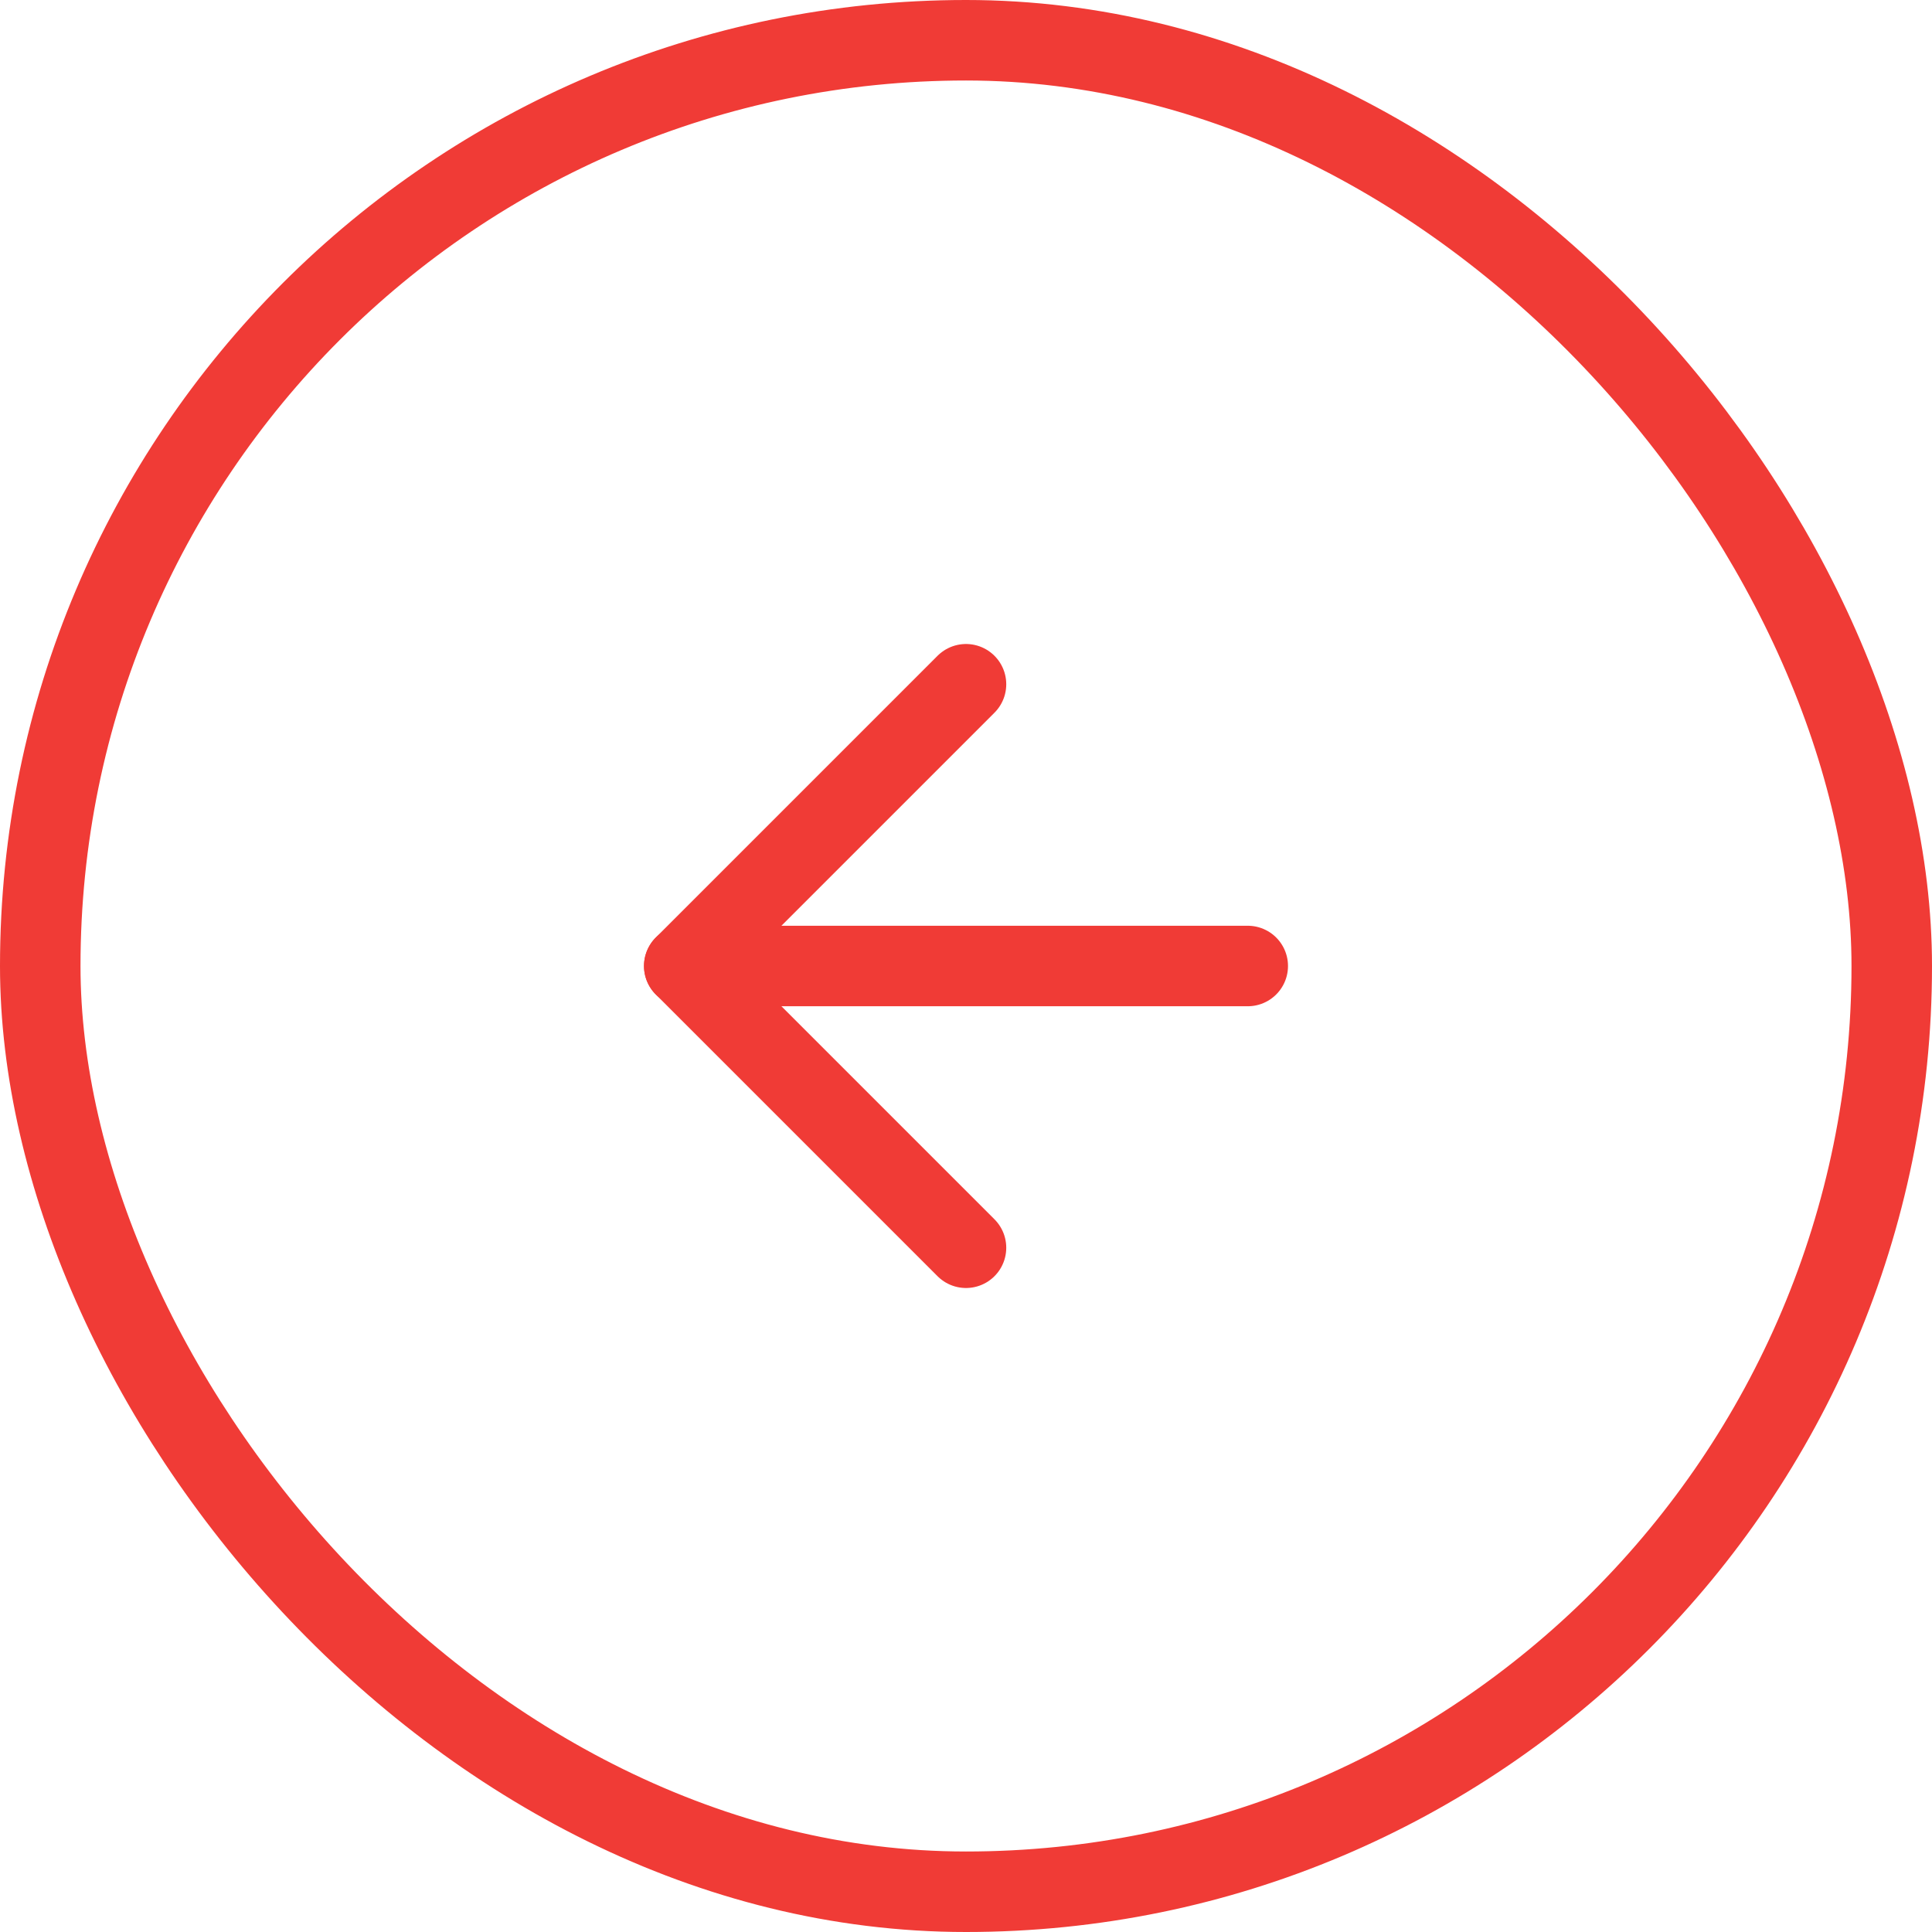 <?xml version="1.0" encoding="UTF-8"?> <svg xmlns="http://www.w3.org/2000/svg" width="48" height="48" viewBox="0 0 48 48" fill="none"><rect x="47" y="47" width="46" height="46" rx="23" transform="rotate(180 47 47)" stroke="#F03B36" stroke-width="2"></rect><path d="M31 24L17 24" stroke="#F03B36" stroke-width="2" stroke-linecap="round" stroke-linejoin="round"></path><path d="M24 31L17 24L24 17" stroke="#F03B36" stroke-width="2" stroke-linecap="round" stroke-linejoin="round"></path></svg> 